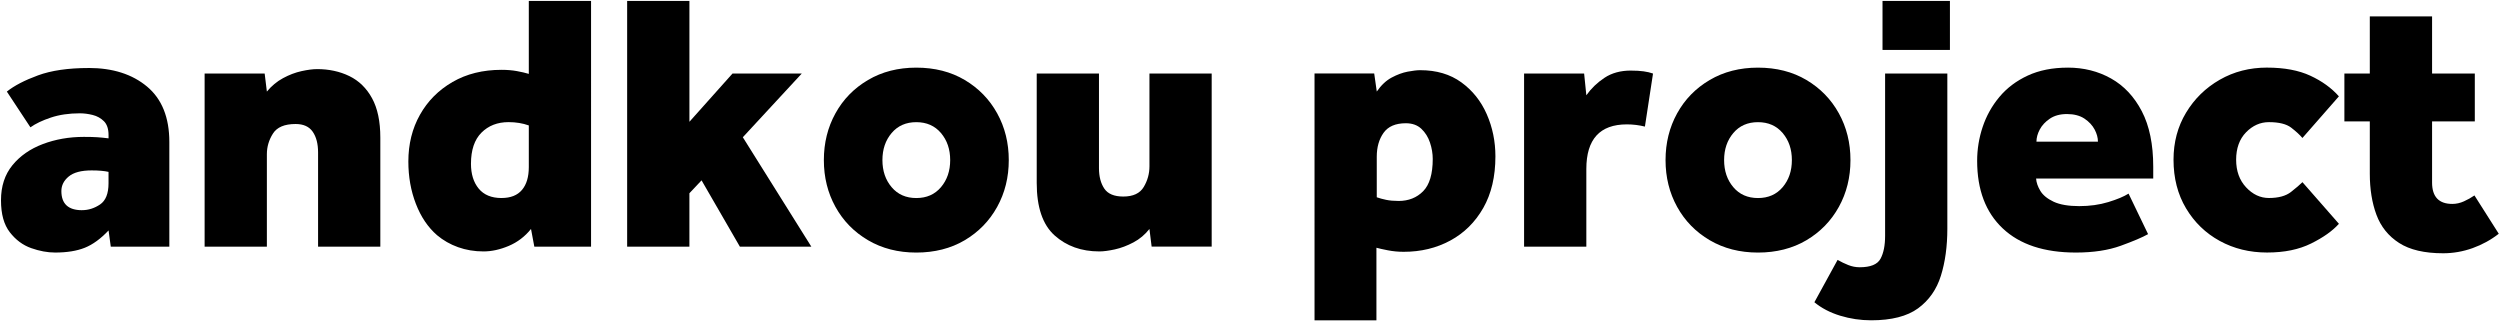 <?xml version="1.0" encoding="UTF-8"?> <svg xmlns="http://www.w3.org/2000/svg" viewBox="0 0 1314 168.86"><g id="_イヤー_1"><g><path d="M28.96,132.23c-3.93,0-8.11-.77-12.42-2.29-4.28-1.51-7.98-4.25-11-8.16-3.01-3.89-4.54-9.45-4.54-16.54s1.98-13.29,5.89-18.08c3.93-4.81,9.23-8.51,15.76-10.98,6.56-2.48,13.76-3.74,21.41-3.74,2.91,0,5.31,.06,7.13,.19,1.78,.13,3.72,.32,5.78,.58l.56,.07v-2.31c0-3.35-.86-5.91-2.57-7.61-1.67-1.67-3.74-2.82-6.14-3.42-2.35-.59-4.67-.89-6.9-.89-5.7,0-10.87,.76-15.36,2.25-4.25,1.42-7.77,3.07-10.45,4.9L4.27,48.24c3.79-2.94,9.12-5.68,15.86-8.16,6.95-2.55,15.85-3.84,26.45-3.84,12.47,0,22.68,3.25,30.37,9.66,7.65,6.39,11.53,16.06,11.53,28.75v54.48h-29.85l-1.24-9.12-.72,.76c-4.07,4.32-8.21,7.34-12.31,8.98-4.12,1.65-9.3,2.48-15.4,2.48Zm19.17-43.17c-5.52,0-9.66,1.11-12.32,3.31-2.69,2.22-4.05,4.92-4.05,8.03,0,7.01,3.82,10.57,11.34,10.57,3.44,0,6.73-1.04,9.77-3.09,3.1-2.09,4.67-5.98,4.67-11.55v-6.4l-.39-.09c-2.23-.52-5.27-.79-9.02-.79Z"></path><path d="M46.58,36.74c12.34,0,22.45,3.21,30.05,9.54,7.53,6.29,11.35,15.84,11.35,28.37v53.99h-28.91l-1.04-7.65-.28-2.08-1.44,1.52c-4.02,4.26-8.1,7.24-12.13,8.86-4.06,1.62-9.18,2.45-15.21,2.45-3.87,0-7.99-.76-12.25-2.27-4.18-1.48-7.81-4.17-10.77-7.99-2.94-3.8-4.44-9.26-4.44-16.23s1.94-13.06,5.78-17.76c3.87-4.74,9.1-8.39,15.55-10.83,6.5-2.46,13.65-3.71,21.23-3.71,2.9,0,5.29,.06,7.09,.19,1.77,.13,3.71,.32,5.76,.58l1.12,.14v-2.87c0-3.48-.91-6.16-2.71-7.97-1.74-1.74-3.88-2.93-6.37-3.55-2.39-.6-4.75-.9-7.02-.9-5.75,0-10.97,.77-15.51,2.28-4.08,1.36-7.49,2.93-10.15,4.68L4.94,48.35c3.72-2.8,8.89-5.43,15.36-7.8,6.89-2.53,15.73-3.81,26.28-3.81m-3.48,74.73c3.54,0,6.92-1.07,10.05-3.17,3.25-2.19,4.89-6.21,4.89-11.96v-6.79l-.77-.18c-2.27-.53-5.34-.8-9.13-.8-5.64,0-9.89,1.15-12.64,3.42-2.81,2.32-4.24,5.15-4.24,8.42,0,7.24,4.09,11.07,11.84,11.07m3.48-75.73c-10.71,0-19.59,1.29-26.62,3.87-7.04,2.58-12.49,5.42-16.36,8.52l12.39,18.78c2.71-1.94,6.29-3.64,10.75-5.13,4.45-1.48,9.52-2.23,15.2-2.23,2.19,0,4.45,.29,6.78,.87,2.32,.58,4.29,1.68,5.91,3.29,1.61,1.62,2.42,4.04,2.42,7.26v1.74c-2.07-.26-4-.45-5.81-.58-1.81-.13-4.2-.19-7.16-.19-7.74,0-14.94,1.26-21.59,3.78-6.65,2.52-11.97,6.23-15.97,11.13-4,4.91-6,11.04-6,18.39s1.55,12.84,4.65,16.84c3.1,4,6.84,6.78,11.23,8.33,4.39,1.55,8.58,2.32,12.58,2.32,6.2,0,11.39-.84,15.59-2.52,4.19-1.68,8.35-4.71,12.49-9.1l1.16,8.52h30.78v-54.99c0-12.9-3.91-22.62-11.71-29.14-7.81-6.52-18.04-9.78-30.69-9.78h0Zm-3.48,74.73c-7.23,0-10.84-3.36-10.84-10.07,0-2.97,1.29-5.52,3.87-7.65,2.58-2.13,6.58-3.19,12-3.19,3.74,0,6.71,.26,8.91,.77v6c0,5.42-1.49,9.13-4.45,11.13-2.97,2-6.13,3-9.49,3h0Z"></path></g></g><g id="_イヤー_1のコピー"><g><path d="M167.69,129.14v-49.06c0-4.6-.97-8.34-2.9-11.13-1.96-2.84-5.13-4.28-9.41-4.28-5.96,0-10.11,1.77-12.33,5.27-2.17,3.42-3.27,7.16-3.27,11.11v48.1h-31.72V39.14h30.62l1.25,10.2,.74-.9c2.4-2.9,5.21-5.24,8.37-6.95,3.17-1.71,6.38-2.93,9.55-3.63,3.18-.7,5.88-1.05,8.02-1.05,6.21,0,11.87,1.22,16.82,3.63,4.92,2.4,8.85,6.23,11.69,11.41,2.85,5.19,4.29,12.08,4.29,20.48v56.81h-31.72Z"></path><path d="M166.61,37.32c6.14,0,11.72,1.2,16.6,3.58,4.82,2.35,8.68,6.12,11.47,11.2,2.81,5.12,4.23,11.93,4.23,20.23v56.31h-30.72v-48.56c0-4.7-1-8.54-2.98-11.41-2.06-2.98-5.37-4.5-9.83-4.5-6.15,0-10.44,1.85-12.75,5.5-2.22,3.5-3.35,7.33-3.35,11.38v47.6h-30.72V39.64h29.67l1.05,8.61,.28,2.31,1.48-1.79c2.36-2.85,5.12-5.15,8.22-6.82,3.12-1.69,6.29-2.89,9.42-3.58,3.15-.69,5.81-1.04,7.92-1.04m0-1c-2.2,0-4.91,.36-8.13,1.06-3.23,.71-6.46,1.94-9.68,3.68-3.23,1.74-6.07,4.1-8.52,7.07l-1.16-9.49h-31.56v91h32.72v-48.6c0-3.87,1.06-7.48,3.19-10.84,2.13-3.36,6.1-5.03,11.91-5.03,4.13,0,7.13,1.36,9,4.07,1.87,2.71,2.81,6.33,2.81,10.84v49.56h32.72v-57.31c0-8.52-1.45-15.42-4.36-20.72-2.9-5.29-6.87-9.16-11.91-11.62-5.03-2.45-10.71-3.68-17.04-3.68h0Z"></path></g></g><g id="_イヤー_1のコピー_2"><g><path d="M254.12,131.65c-4.69,0-9.13-.74-13.19-2.2-4.05-1.45-7.71-3.54-10.88-6.21-4.69-4.05-8.39-9.52-10.99-16.25-2.61-6.75-3.94-14.18-3.94-22.08,0-9.03,2.03-17.22,6.03-24.34,4-7.11,9.7-12.85,16.95-17.04,7.25-4.19,15.82-6.32,25.5-6.32,2.92,0,5.62,.23,8.04,.67,2.42,.45,4.49,.93,6.14,1.44l.65,.2V1h31.72V129.14h-28.9l-1.87-9.95-.68,.84c-3.16,3.92-7.04,6.86-11.52,8.76-4.5,1.9-8.9,2.87-13.07,2.87Zm13.17-67.96c-5.92,0-10.83,1.91-14.58,5.66-3.76,3.76-5.66,9.38-5.66,16.71,0,5.51,1.41,10.02,4.18,13.39,2.8,3.4,6.97,5.12,12.39,5.12,4.91,0,8.65-1.49,11.13-4.44,2.45-2.92,3.7-7.07,3.7-12.33v-22.23l-.33-.12c-3.27-1.18-6.9-1.77-10.82-1.77Z"></path><path d="M309.66,1.5v127.14h-27.99l-1.59-8.48-.4-2.13-1.36,1.69c-3.11,3.85-6.92,6.75-11.32,8.61-4.44,1.87-8.77,2.83-12.87,2.83-4.63,0-9.01-.73-13.02-2.17-4-1.43-7.61-3.49-10.72-6.11-4.63-4-8.28-9.41-10.85-16.06-2.59-6.69-3.9-14.06-3.9-21.9,0-8.95,2.01-17.05,5.97-24.1,3.96-7.04,9.6-12.71,16.76-16.86,7.17-4.15,15.66-6.25,25.25-6.25,2.89,0,5.56,.22,7.95,.66,2.41,.45,4.45,.93,6.08,1.43l1.29,.4V1.5h30.72m-46.05,103.58c5.06,0,8.93-1.55,11.51-4.62,2.53-3.01,3.82-7.27,3.82-12.65v-22.58l-.66-.24c-3.32-1.2-7.02-1.8-10.99-1.8-6.06,0-11.08,1.95-14.94,5.81-3.86,3.86-5.81,9.6-5.81,17.07,0,5.63,1.44,10.24,4.29,13.71,2.9,3.52,7.2,5.3,12.78,5.3M310.66,.5h-32.72V38.83c-1.68-.51-3.75-1-6.2-1.45-2.45-.45-5.16-.68-8.13-.68-9.81,0-18.39,2.13-25.75,6.39-7.36,4.26-13.07,10-17.13,17.23-4.07,7.23-6.1,15.42-6.1,24.59,0,8,1.32,15.42,3.97,22.26,2.64,6.84,6.36,12.33,11.13,16.46,3.23,2.71,6.9,4.81,11.04,6.29,4.13,1.48,8.58,2.23,13.36,2.23,4.26,0,8.68-.97,13.26-2.9,4.58-1.94,8.49-4.9,11.71-8.91l1.74,9.29h29.82V.5h0Zm-47.05,103.58c-5.29,0-9.29-1.65-12-4.94-2.71-3.29-4.07-7.65-4.07-13.07,0-7.23,1.84-12.68,5.52-16.36,3.68-3.68,8.42-5.52,14.23-5.52,3.87,0,7.42,.58,10.65,1.74v21.88c0,5.16-1.19,9.17-3.58,12-2.39,2.84-5.97,4.26-10.75,4.26h0Z"></path></g></g><g id="_イヤー_1のコピー_3"><g><polygon points="389.16 129.14 368.83 93.95 361.85 101.37 361.85 129.14 330.13 129.14 330.13 1 361.85 1 361.85 65.31 385.23 39.14 420.26 39.14 389.8 72.08 425.53 129.14 389.16 129.14"></polygon><path d="M361.35,1.5V66.62l1.75-1.95,22.35-25.03h33.66l-29.42,31.81-.52,.56,.41,.65,35.05,55.97h-35.18l-19.85-34.35-.67-1.16-.92,.98-6.39,6.78-.27,.29v27.47h-30.72V1.5h30.72m1-1h-32.72V129.64h32.72v-28.07l6.39-6.78,20.14,34.85h37.56l-36.01-57.5,30.98-33.49h-36.4l-22.65,25.36V.5h0Z"></path></g></g><g id="_イヤー_1のコピー_4"><g><path d="M481.61,132.23c-9.42,0-17.86-2.16-25.11-6.42-7.24-4.26-12.95-10.09-16.95-17.33-4.01-7.25-6.04-15.44-6.04-24.35s2.03-17.1,6.04-24.35c4-7.24,9.7-13.07,16.95-17.33,7.25-4.26,15.69-6.42,25.11-6.42s18.02,2.16,25.2,6.42c7.18,4.26,12.85,10.09,16.85,17.33,4.01,7.25,6.04,15.44,6.04,24.35s-2.03,17.1-6.04,24.35c-4,7.24-9.67,13.08-16.85,17.33-7.18,4.26-15.66,6.42-25.2,6.42Zm0-68.54c-5.55,0-10.04,1.98-13.35,5.89-3.29,3.88-4.96,8.78-4.96,14.55s1.67,10.67,4.96,14.55c3.31,3.91,7.8,5.89,13.35,5.89s10.04-1.98,13.35-5.89c3.29-3.88,4.96-8.78,4.96-14.55s-1.67-10.67-4.96-14.55c-3.31-3.91-7.81-5.89-13.35-5.89Z"></path><path d="M481.61,36.54c9.45,0,17.85,2.14,24.95,6.35,7.11,4.22,12.72,9.98,16.67,17.15,3.96,7.17,5.97,15.28,5.97,24.1s-2.01,16.93-5.97,24.1c-3.96,7.17-9.57,12.93-16.67,17.14-7.11,4.21-15.5,6.35-24.95,6.35s-17.69-2.14-24.86-6.35c-7.17-4.21-12.81-9.98-16.77-17.14-3.96-7.17-5.97-15.28-5.97-24.1s2.01-16.93,5.97-24.1c3.96-7.16,9.6-12.93,16.77-17.14,7.17-4.21,15.53-6.35,24.86-6.35m0,68.54c5.7,0,10.32-2.04,13.73-6.06,3.37-3.98,5.08-8.98,5.08-14.88s-1.71-10.9-5.08-14.88c-3.41-4.02-8.03-6.06-13.73-6.06s-10.32,2.04-13.74,6.06c-3.37,3.98-5.08,8.98-5.08,14.88s1.71,10.9,5.08,14.88c3.41,4.02,8.03,6.06,13.74,6.06m0-69.54c-9.55,0-18.01,2.16-25.36,6.49-7.36,4.33-13.07,10.16-17.13,17.52-4.07,7.36-6.1,15.55-6.1,24.59s2.03,17.23,6.1,24.59c4.07,7.36,9.78,13.2,17.13,17.52,7.36,4.32,15.81,6.49,25.36,6.49s18.17-2.16,25.46-6.49c7.29-4.32,12.97-10.16,17.04-17.52,4.07-7.36,6.1-15.55,6.1-24.59s-2.03-17.23-6.1-24.59c-4.07-7.36-9.75-13.2-17.04-17.52-7.29-4.32-15.78-6.49-25.46-6.49h0Zm0,68.54c-5.42,0-9.75-1.9-12.97-5.71-3.23-3.81-4.84-8.55-4.84-14.23s1.61-10.42,4.84-14.23c3.23-3.81,7.55-5.71,12.97-5.71s9.74,1.91,12.97,5.71c3.22,3.81,4.84,8.55,4.84,14.23s-1.62,10.42-4.84,14.23c-3.23,3.81-7.55,5.71-12.97,5.71h0Z"></path></g></g><g id="_イヤー_1のコピー_5"><g><path d="M577.83,131.65c-9.25,0-17.05-2.79-23.19-8.29-6.12-5.49-9.22-14.65-9.22-27.22V39.14h31.72v49.26c0,4.47,.97,8.18,2.89,11.03,1.96,2.91,5.45,4.38,10.39,4.38,5.33,0,9.09-1.78,11.17-5.28,2.04-3.42,3.07-7.15,3.07-11.1V39.14h31.72v90h-30.62l-1.26-10.05-.74,.95c-2.27,2.9-5.05,5.23-8.26,6.93-3.24,1.71-6.48,2.93-9.65,3.63-3.19,.7-5.89,1.05-8.02,1.05Z"></path><path d="M635.88,39.64v89h-29.68l-1.05-8.42-.3-2.39-1.48,1.89c-2.22,2.84-4.95,5.13-8.1,6.8-3.19,1.69-6.4,2.9-9.52,3.59-3.15,.69-5.81,1.04-7.92,1.04-9.13,0-16.81-2.75-22.86-8.17-6.01-5.39-9.06-14.42-9.06-26.84V39.64h30.72v48.76c0,4.57,1,8.38,2.98,11.3,2.06,3.05,5.69,4.6,10.8,4.6,5.51,0,9.42-1.86,11.6-5.52,2.08-3.5,3.14-7.32,3.14-11.35V39.64h30.72m1-1h-32.72v48.79c0,3.87-1,7.49-3,10.84-2,3.36-5.58,5.03-10.75,5.03-4.78,0-8.1-1.39-9.97-4.16-1.87-2.77-2.81-6.36-2.81-10.75V38.64h-32.72v57.5c0,12.78,3.13,21.97,9.39,27.59,6.26,5.62,14.1,8.42,23.52,8.42,2.19,0,4.9-.36,8.13-1.06,3.22-.71,6.49-1.94,9.78-3.68,3.29-1.74,6.1-4.1,8.42-7.07l1.16,9.29h31.56V38.64h0Z"></path></g></g><g id="_イヤー_1のコピー_6"><g><path d="M691.4,167.86V39.14h30.43l1.47,10.32,.73-1.05c2.27-3.28,4.85-5.7,7.67-7.2,2.84-1.52,5.63-2.54,8.28-3.05,2.68-.51,4.86-.77,6.49-.77,8.37,0,15.53,2.12,21.29,6.29,5.77,4.19,10.21,9.75,13.19,16.54,2.99,6.82,4.51,14.21,4.51,21.97,0,10.45-2.13,19.49-6.32,26.86-4.19,7.37-9.96,13.07-17.13,16.94-7.19,3.88-15.35,5.84-24.25,5.84-2.79,0-5.52-.26-8.13-.76-2.63-.51-4.67-.97-6.06-1.35l-.63-.17v38.29h-31.53Zm47.52-103.58c-5.57,0-9.64,1.76-12.12,5.24-2.44,3.43-3.67,7.76-3.67,12.88v21.65l.33,.12c1.43,.52,3.11,.98,5.01,1.38,1.89,.39,4.11,.59,6.59,.59,5.41,0,9.89-1.78,13.33-5.28,3.44-3.5,5.18-9.32,5.18-17.29,0-2.88-.5-5.84-1.48-8.77-.99-2.97-2.57-5.48-4.68-7.47-2.15-2.02-5-3.04-8.47-3.04Z"></path><path d="M746.46,37.9c8.26,0,15.33,2.09,21,6.2,5.7,4.13,10.08,9.63,13.03,16.34,2.96,6.75,4.47,14.07,4.47,21.77,0,10.36-2.11,19.32-6.26,26.61-4.14,7.29-9.84,12.92-16.93,16.75-7.11,3.84-15.19,5.79-24.02,5.79-2.75,0-5.46-.25-8.04-.76-2.62-.51-4.65-.96-6.03-1.34l-1.26-.34v38.45h-30.53V39.64h29.5l1.23,8.63,.36,2.52,1.45-2.1c2.22-3.21,4.74-5.58,7.49-7.04,2.8-1.49,5.54-2.5,8.14-3,2.65-.5,4.8-.76,6.4-.76m-11.42,68.73c5.54,0,10.15-1.83,13.69-5.43,3.53-3.6,5.32-9.53,5.32-17.64,0-2.94-.51-5.94-1.5-8.93-1.02-3.05-2.64-5.63-4.81-7.67-2.25-2.11-5.21-3.17-8.81-3.17-5.74,0-9.95,1.84-12.53,5.45-2.5,3.51-3.77,7.94-3.77,13.16v22l.66,.24c1.46,.53,3.16,1,5.08,1.39,1.93,.4,4.18,.6,6.69,.6m11.42-69.73c-1.68,0-3.87,.26-6.58,.77-2.71,.52-5.52,1.55-8.42,3.1s-5.52,4-7.84,7.36l-1.35-9.49h-31.37V168.36h32.53v-38.14c1.42,.39,3.45,.84,6.1,1.36,2.64,.51,5.39,.77,8.23,.77,9.03,0,17.2-1.97,24.49-5.91,7.29-3.94,13.07-9.65,17.33-17.13,4.26-7.48,6.39-16.52,6.39-27.11,0-7.87-1.52-15.26-4.55-22.17-3.03-6.9-7.49-12.49-13.36-16.75-5.88-4.26-13.07-6.39-21.59-6.39h0Zm-11.42,68.73c-2.45,0-4.62-.19-6.49-.58-1.87-.39-3.52-.84-4.94-1.35v-21.3c0-5.03,1.19-9.23,3.58-12.58,2.39-3.35,6.29-5.03,11.71-5.03,3.35,0,6.07,.97,8.13,2.9,2.06,1.94,3.58,4.36,4.55,7.26,.97,2.9,1.45,5.78,1.45,8.62,0,7.88-1.68,13.52-5.03,16.94-3.36,3.42-7.68,5.13-12.97,5.13h0Z"></path></g></g><g id="_イヤー_1のコピー_7"><g><path d="M801.56,129.14V39.14h30.61l1.25,12.29,.77-1.08c2.53-3.55,5.71-6.6,9.45-9.07,3.7-2.45,8.27-3.69,13.57-3.69,2.54,0,4.77,.13,6.61,.38,1.66,.23,3.15,.57,4.45,1l-4.12,26.93c-2.96-.7-6.01-1.05-9.07-1.05-14.46,0-21.8,8.05-21.8,23.93v40.35h-31.72Z"></path><path d="M857.2,38.09c2.52,0,4.72,.13,6.54,.38,1.46,.2,2.79,.49,3.96,.85l-3.97,25.98c-2.83-.62-5.74-.94-8.66-.94-14.8,0-22.3,8.22-22.3,24.43v39.85h-30.72V39.64h29.66l1.07,10.52,.27,2.64,1.54-2.16c2.5-3.5,5.64-6.51,9.32-8.94,3.62-2.4,8.09-3.61,13.29-3.61m0-1c-5.42,0-10.04,1.26-13.84,3.78-3.81,2.52-7,5.58-9.58,9.2l-1.16-11.42h-31.56v91h32.72v-40.85c0-15.62,7.1-23.43,21.3-23.43,3.23,0,6.39,.39,9.49,1.16l4.26-27.88c-1.42-.51-3.07-.9-4.94-1.16-1.87-.26-4.1-.39-6.68-.39h0Z"></path></g></g><g id="_イヤー_1のコピー_8"><g><path d="M924,132.23c-9.42,0-17.86-2.16-25.11-6.42-7.24-4.25-12.95-10.09-16.95-17.33-4.01-7.25-6.04-15.44-6.04-24.35s2.03-17.1,6.04-24.35c4-7.24,9.71-13.07,16.95-17.33,7.25-4.26,15.69-6.42,25.11-6.42s18.02,2.16,25.21,6.42c7.18,4.26,12.85,10.09,16.85,17.33,4,7.25,6.04,15.44,6.04,24.35s-2.03,17.1-6.04,24.35c-4,7.24-9.67,13.08-16.85,17.33-7.18,4.26-15.66,6.42-25.21,6.42Zm0-68.54c-5.55,0-10.04,1.98-13.35,5.89-3.29,3.88-4.96,8.78-4.96,14.55s1.67,10.68,4.96,14.55c3.31,3.91,7.8,5.89,13.35,5.89s10.04-1.98,13.35-5.89c3.29-3.88,4.96-8.78,4.96-14.55s-1.67-10.67-4.96-14.55c-3.31-3.91-7.81-5.89-13.35-5.89Z"></path><path d="M924,36.54c9.45,0,17.85,2.14,24.95,6.35,7.11,4.22,12.72,9.99,16.67,17.15,3.96,7.17,5.97,15.28,5.97,24.1s-2.01,16.93-5.97,24.1c-3.96,7.16-9.57,12.93-16.67,17.14-7.11,4.21-15.5,6.35-24.95,6.35s-17.69-2.14-24.86-6.35c-7.16-4.21-12.81-9.98-16.77-17.14-3.96-7.17-5.97-15.28-5.97-24.1s2.01-16.93,5.97-24.1c3.96-7.16,9.6-12.93,16.77-17.14,7.17-4.21,15.53-6.35,24.86-6.35m0,68.54c5.7,0,10.32-2.04,13.73-6.06,3.37-3.98,5.08-8.98,5.08-14.88s-1.71-10.9-5.08-14.88c-3.41-4.02-8.03-6.06-13.73-6.06s-10.32,2.04-13.73,6.06c-3.37,3.98-5.08,8.98-5.08,14.88s1.71,10.9,5.08,14.88c3.41,4.02,8.03,6.06,13.73,6.06m0-69.54c-9.55,0-18,2.16-25.36,6.49-7.36,4.33-13.07,10.16-17.13,17.52-4.07,7.36-6.1,15.55-6.1,24.59s2.03,17.23,6.1,24.59c4.07,7.36,9.78,13.2,17.13,17.52,7.36,4.32,15.81,6.49,25.36,6.49s18.17-2.16,25.46-6.49c7.29-4.32,12.97-10.16,17.04-17.52,4.07-7.36,6.1-15.55,6.1-24.59s-2.03-17.23-6.1-24.59c-4.07-7.36-9.75-13.2-17.04-17.52-7.29-4.32-15.78-6.49-25.46-6.49h0Zm0,68.54c-5.42,0-9.75-1.9-12.97-5.71-3.23-3.81-4.84-8.55-4.84-14.23s1.61-10.42,4.84-14.23c3.22-3.81,7.55-5.71,12.97-5.71s9.74,1.91,12.97,5.71c3.23,3.81,4.84,8.55,4.84,14.23s-1.62,10.42-4.84,14.23c-3.23,3.81-7.55,5.71-12.97,5.71h0Z"></path></g></g><g id="_イヤー_1のコピー_9"><g><path d="M983.43,167.86c-5.47,0-10.89-.81-16.12-2.4-5.06-1.54-9.45-3.8-13.06-6.71l11.75-21.46c1.69,.94,3.45,1.78,5.23,2.49,1.99,.79,4.07,1.2,6.19,1.2,5.85,0,9.68-1.59,11.38-4.71,1.65-3.04,2.48-7.15,2.48-12.24V39.14h31.72V120.15c0,9.19-1.13,17.48-3.37,24.63-2.22,7.09-6.19,12.77-11.82,16.88-5.63,4.11-13.84,6.2-24.39,6.2Zm6.5-142.11V1h34.43V25.75h-34.43Z"></path><path d="M1023.87,1.5V25.25h-33.43V1.5h33.43m-1.35,38.14V120.15c0,9.14-1.12,17.38-3.34,24.48-2.18,6.98-6.1,12.58-11.64,16.63-5.55,4.05-13.65,6.1-24.09,6.1-5.42,0-10.79-.8-15.97-2.38-4.84-1.48-9.06-3.62-12.56-6.36l11.31-20.65c1.58,.85,3.2,1.62,4.85,2.28,2.05,.82,4.19,1.23,6.37,1.23,6.04,0,10.02-1.67,11.82-4.98,1.69-3.11,2.54-7.31,2.54-12.48V39.64h30.72m2.35-39.14h-35.43V26.25h35.43V.5h0Zm-1.35,38.14h-32.72V124.02c0,5.03-.81,9.03-2.42,12-1.62,2.97-5.26,4.45-10.94,4.45-2.06,0-4.07-.39-6-1.16-1.94-.77-3.81-1.68-5.61-2.71l-12.2,22.26c3.75,3.1,8.26,5.45,13.55,7.07,5.29,1.61,10.72,2.42,16.26,2.42,10.71,0,18.94-2.1,24.68-6.29,5.74-4.2,9.74-9.91,12-17.13,2.26-7.23,3.39-15.49,3.39-24.78V38.64h0Z"></path></g></g><g id="_イヤー_1のコピー_10"><g><path d="M1091.08,132.23c-16.45,0-29.26-4.22-38.09-12.55-8.83-8.31-13.3-20.14-13.3-35.16,0-5.98,.97-11.92,2.88-17.65,1.91-5.72,4.84-10.98,8.72-15.62,3.87-4.63,8.83-8.36,14.73-11.1,5.91-2.73,12.91-4.12,20.8-4.12s15.83,1.9,22.5,5.65c6.66,3.74,12.03,9.47,15.97,17.03,3.95,7.58,5.95,17.3,5.95,28.91v5.7h-61.6l.03,.53c.13,2.14,.9,4.39,2.3,6.71,1.4,2.34,3.82,4.32,7.18,5.91,3.34,1.57,7.94,2.37,13.67,2.37s10.78-.72,15.44-2.15c4.38-1.34,7.83-2.75,10.29-4.22l9.81,20.37c-2.96,1.62-7.61,3.58-13.84,5.84-6.5,2.36-14.39,3.55-23.45,3.55Zm-4.65-72.8c-3.7,0-6.82,.84-9.28,2.51-2.44,1.65-4.29,3.63-5.49,5.89-1.2,2.26-1.8,4.49-1.8,6.62v.5h33.33v-.5c0-2.14-.61-4.36-1.8-6.62-1.2-2.25-3.04-4.24-5.49-5.89-2.47-1.66-5.65-2.51-9.48-2.51Z"></path><path d="M1086.82,36.54c8.17,0,15.66,1.88,22.26,5.58,6.57,3.69,11.88,9.35,15.77,16.82,3.91,7.51,5.89,17.15,5.89,28.68v5.2h-61.63l.07,1.06c.14,2.22,.93,4.55,2.37,6.94,1.45,2.42,3.94,4.47,7.4,6.1,3.41,1.6,8.08,2.42,13.88,2.42s10.87-.73,15.59-2.17c4.14-1.26,7.47-2.6,9.93-3.99l9.37,19.46c-2.95,1.56-7.44,3.44-13.35,5.58-6.45,2.34-14.28,3.52-23.28,3.52-16.31,0-29.01-4.18-37.75-12.41-8.72-8.21-13.14-19.92-13.14-34.8,0-5.93,.96-11.81,2.85-17.5,1.89-5.66,4.79-10.86,8.63-15.45,3.82-4.57,8.72-8.26,14.56-10.96,5.84-2.7,12.77-4.07,20.59-4.07m-17.46,38.91h34.33v-1c0-2.22-.63-4.52-1.86-6.86-1.23-2.33-3.13-4.37-5.65-6.07-2.55-1.72-5.83-2.59-9.76-2.59s-7.02,.87-9.56,2.59c-2.51,1.7-4.41,3.74-5.65,6.07-1.23,2.33-1.86,4.64-1.86,6.86v1m17.46-39.91c-8,0-15,1.39-21.01,4.16-6,2.78-10.97,6.52-14.91,11.23-3.94,4.71-6.87,9.97-8.81,15.78-1.94,5.81-2.9,11.75-2.9,17.81,0,15.23,4.48,27.08,13.46,35.53,8.97,8.46,21.78,12.68,38.43,12.68,9.16,0,17.04-1.2,23.62-3.58,6.58-2.39,11.36-4.42,14.33-6.1l-10.26-21.3c-2.45,1.55-6,3.03-10.65,4.45-4.65,1.42-9.75,2.13-15.29,2.13s-10.16-.77-13.46-2.32c-3.29-1.55-5.61-3.45-6.97-5.71-1.36-2.26-2.1-4.42-2.23-6.49h61.57v-6.2c0-11.74-2-21.46-6-29.14-4-7.68-9.39-13.42-16.17-17.23-6.78-3.81-14.36-5.71-22.75-5.71h0Zm-16.46,38.91c0-2.06,.58-4.19,1.74-6.39,1.16-2.19,2.93-4.1,5.32-5.71,2.39-1.61,5.39-2.42,9-2.42s6.81,.81,9.2,2.42c2.39,1.62,4.16,3.52,5.32,5.71,1.16,2.2,1.74,4.33,1.74,6.39h-32.33Z"></path></g></g><g id="_イヤー_1のコピー_11"><g><path d="M1191.56,132.23c-9.04,0-17.33-2.03-24.64-6.04-7.31-4-13.21-9.71-17.53-16.95-4.32-7.24-6.51-15.75-6.51-25.3,0-9.03,2.19-17.25,6.51-24.43,4.32-7.19,10.22-12.96,17.54-17.15,7.31-4.2,15.59-6.32,24.63-6.32s16.5,1.42,22.54,4.21c5.88,2.73,10.78,6.22,14.55,10.39l-18.5,21.11c-1.41-1.58-3.29-3.28-5.6-5.06-2.59-2-6.64-3.01-12.02-3.01-4.63,0-8.79,1.84-12.36,5.47-3.56,3.63-5.37,8.6-5.37,14.77s1.8,11.04,5.36,14.86c3.56,3.83,7.73,5.77,12.37,5.77,5.12,0,9.14-1.11,11.93-3.3,2.46-1.94,4.37-3.55,5.67-4.8l18.52,21.14c-3.29,3.56-8.06,6.89-14.17,9.92-6.29,3.11-14,4.69-22.91,4.69Z"></path><path d="M1191.56,36.54c8.84,0,16.35,1.4,22.33,4.17,5.67,2.63,10.4,5.97,14.09,9.95l-17.84,20.36c-1.38-1.49-3.16-3.06-5.29-4.7-2.68-2.06-6.83-3.11-12.32-3.11-4.77,0-9.05,1.89-12.72,5.62-3.66,3.73-5.51,8.82-5.51,15.12s1.85,11.29,5.5,15.2c3.66,3.94,7.95,5.93,12.74,5.93,5.24,0,9.36-1.15,12.24-3.41,2.28-1.79,4.03-3.26,5.32-4.47l17.88,20.41c-3.24,3.39-7.85,6.58-13.72,9.48-6.22,3.08-13.86,4.64-22.69,4.64s-17.16-2.01-24.4-5.98c-7.23-3.96-13.06-9.6-17.34-16.77-4.27-7.16-6.44-15.59-6.44-25.04,0-8.94,2.17-17.07,6.44-24.17,4.28-7.11,10.12-12.82,17.36-16.98,7.23-4.15,15.44-6.26,24.38-6.26m0-1c-9.17,0-17.46,2.13-24.88,6.39-7.42,4.26-13.33,10.04-17.71,17.33-4.39,7.29-6.58,15.52-6.58,24.69,0,9.68,2.19,18.2,6.58,25.56,4.39,7.36,10.29,13.07,17.71,17.13,7.42,4.07,15.71,6.1,24.88,6.1s16.75-1.58,23.14-4.74c6.39-3.16,11.26-6.61,14.62-10.36l-19.17-21.88c-1.29,1.29-3.29,3-6,5.13-2.71,2.13-6.58,3.19-11.62,3.19-4.52,0-8.52-1.87-12-5.61-3.49-3.74-5.23-8.58-5.23-14.52s1.74-10.87,5.23-14.42c3.48-3.55,7.48-5.32,12-5.32,5.29,0,9.2,.97,11.71,2.9,2.52,1.94,4.48,3.75,5.9,5.42l19.17-21.88c-3.87-4.39-8.88-8-15-10.84-6.13-2.84-13.72-4.26-22.75-4.26h0Z"></path></g></g><g id="_イヤー_1のコピー_12"><g><path d="M1284.1,132.62c-9.66,0-17.35-1.8-22.87-5.34-5.49-3.53-9.43-8.43-11.71-14.56-2.29-6.18-3.45-13.38-3.45-21.41v-27.99h-13.36v-24.17h13.36V9.13h31.72v30.01h22.46v24.17h-22.46v32.64c0,7.78,3.75,11.73,11.15,11.73,2.13,0,4.25-.47,6.31-1.4,1.84-.83,3.57-1.79,5.17-2.85l12.26,19.32c-3.98,3.05-8.44,5.47-13.25,7.2-4.96,1.78-10.12,2.68-15.32,2.68Z"></path><path d="M1277.29,9.63v30.01h22.46v23.17h-22.46v33.14c0,8,4.03,12.23,11.65,12.23,2.2,0,4.39-.49,6.51-1.44,1.7-.77,3.32-1.64,4.81-2.61l11.74,18.5c-3.85,2.89-8.13,5.19-12.75,6.85-4.91,1.76-10,2.65-15.15,2.65-9.56,0-17.17-1.77-22.6-5.26-5.4-3.47-9.27-8.29-11.51-14.32-2.27-6.12-3.42-13.26-3.42-21.24v-28.49h-13.36v-23.17h13.36V9.63h30.72m1-1h-32.72v30.01h-13.36v25.17h13.36v27.49c0,8.13,1.16,15.33,3.49,21.59,2.32,6.26,6.29,11.2,11.91,14.81,5.62,3.61,13.33,5.42,23.14,5.42,5.29,0,10.46-.91,15.49-2.71,5.03-1.81,9.61-4.32,13.75-7.55l-12.78-20.14c-1.68,1.16-3.52,2.2-5.52,3.1-2,.91-4.04,1.36-6.1,1.36-7.1,0-10.65-3.74-10.65-11.23V63.81h22.46v-25.17h-22.46V8.63h0Z"></path></g></g></svg> 